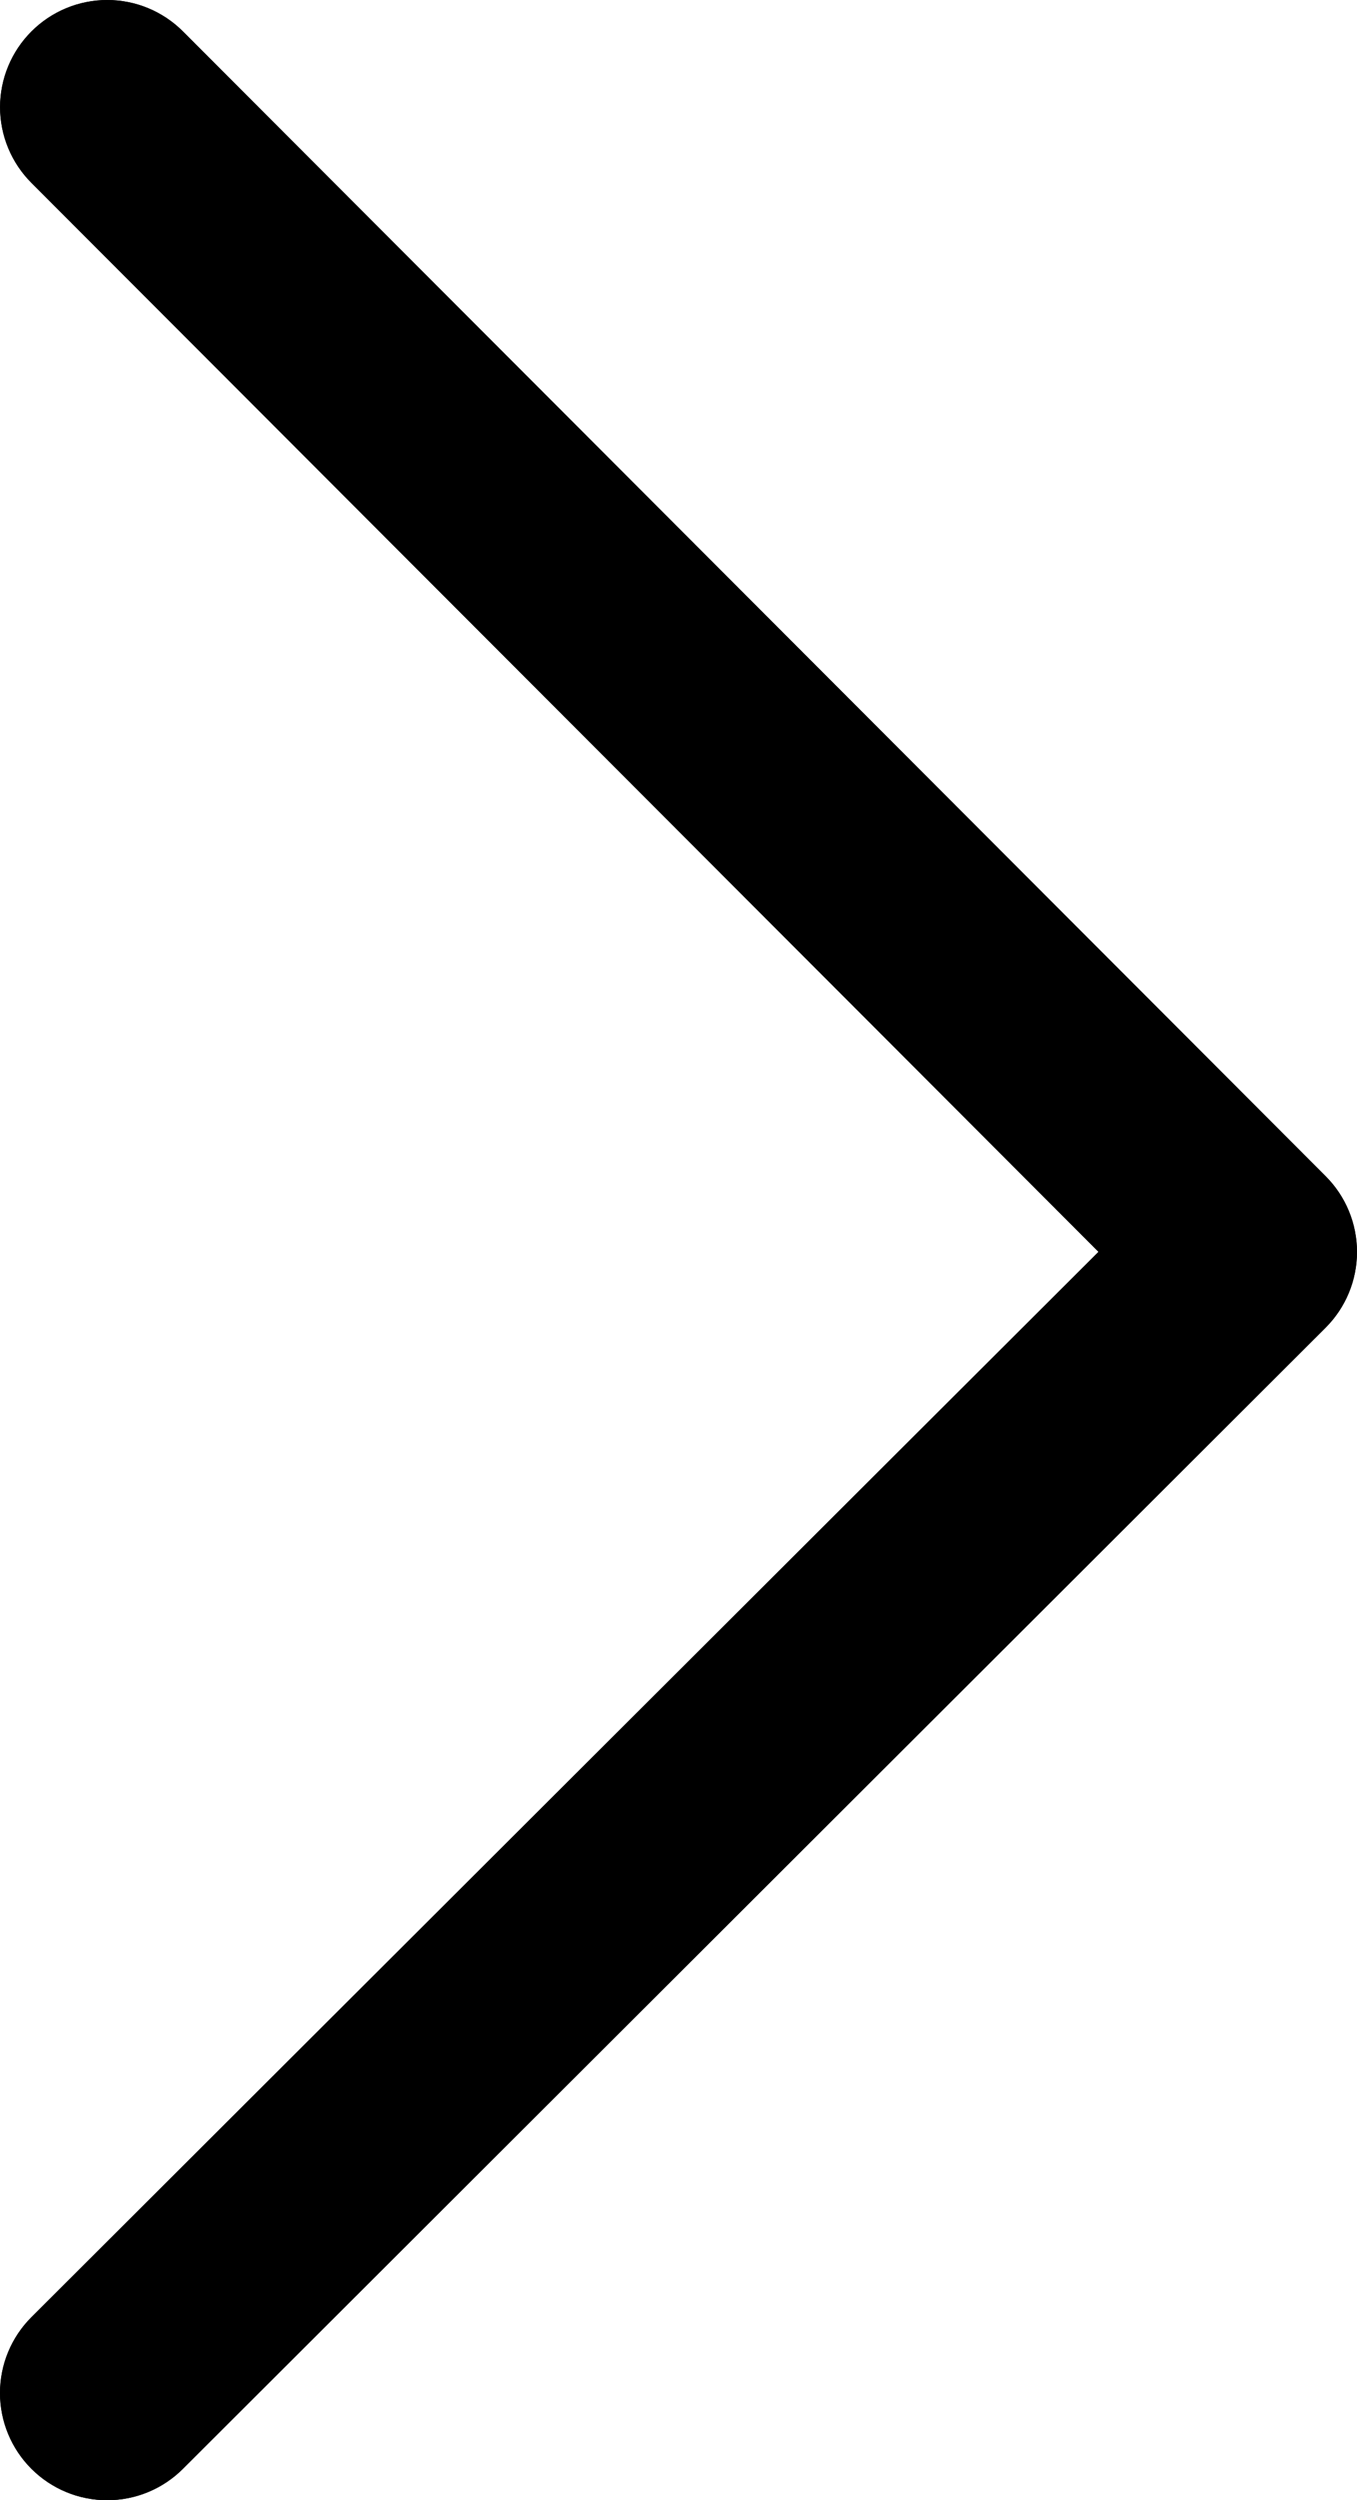 <svg xmlns="http://www.w3.org/2000/svg" xmlns:xlink="http://www.w3.org/1999/xlink" width="22.809" height="42.018" viewBox="0 0 22.809 42.018">
  <defs>
    <clipPath id="clip-path">
      <path id="路径_22542" data-name="路径 22542" d="M343.778-1062.81a1.8,1.8,0,0,0-.528,1.274,1.8,1.8,0,0,0,.528,1.274,1.8,1.8,0,0,0,1.273.528,1.8,1.8,0,0,0,1.274-.528l19.207-19.178a1.8,1.8,0,0,0,0-2.545l-19.207-19.239a1.8,1.8,0,0,0-1.273-.528,1.8,1.8,0,0,0-1.273.528,1.8,1.8,0,0,0-.528,1.273,1.8,1.8,0,0,0,.528,1.273l17.935,17.964Z"/>
    </clipPath>
    <clipPath id="clip-path-2">
      <path id="路径_22541" data-name="路径 22541" d="M-80,2755.63H5634.217V-1446H-80Z" transform="translate(80 1446)"/>
    </clipPath>
    <clipPath id="clip-path-3">
      <rect id="矩形_13292" data-name="矩形 13292" width="57" height="68" transform="translate(0.006 0.339)"/>
    </clipPath>
    <clipPath id="clip-path-4">
      <path id="路径_22537" data-name="路径 22537" d="M343-1058.783h24.009V-1102H343Z" transform="translate(-343 1102)"/>
    </clipPath>
    <clipPath id="clip-path-5">
      <path id="路径_22540" data-name="路径 22540" d="M336-1105h57.622v57.623H336Z" transform="translate(-336 1105)"/>
    </clipPath>
  </defs>
  <g id="组_39043" data-name="组 39043" transform="translate(-343.25 1101.752)" clip-path="url(#clip-path)">
    <g id="组_39042" data-name="组 39042" transform="translate(-672.944 -1928.271)" clip-path="url(#clip-path-2)">
      <g id="组_39041" data-name="组 39041" transform="translate(1000.066 813.378)" style="isolation: isolate">
        <g id="组_39040" data-name="组 39040" clip-path="url(#clip-path-3)">
          <g id="组_39037" data-name="组 39037" transform="translate(15.528 12.543)" clip-path="url(#clip-path-4)">
            <path id="路径_22536" data-name="路径 22536" d="M338.25-1106.75h46.818v66.025H338.25Z" transform="translate(-349.654 1095.346)"/>
          </g>
          <g id="组_39039" data-name="组 39039" transform="translate(-1.279 5.34)" clip-path="url(#clip-path-5)">
            <g id="组_39038" data-name="组 39038" transform="translate(16.807 7.203)" clip-path="url(#clip-path-4)">
              <path id="路径_22538" data-name="路径 22538" d="M331-1110h81.632v81.632H331Z" transform="translate(-359.811 1090.793)"/>
            </g>
          </g>
        </g>
      </g>
    </g>
  </g>
</svg>
